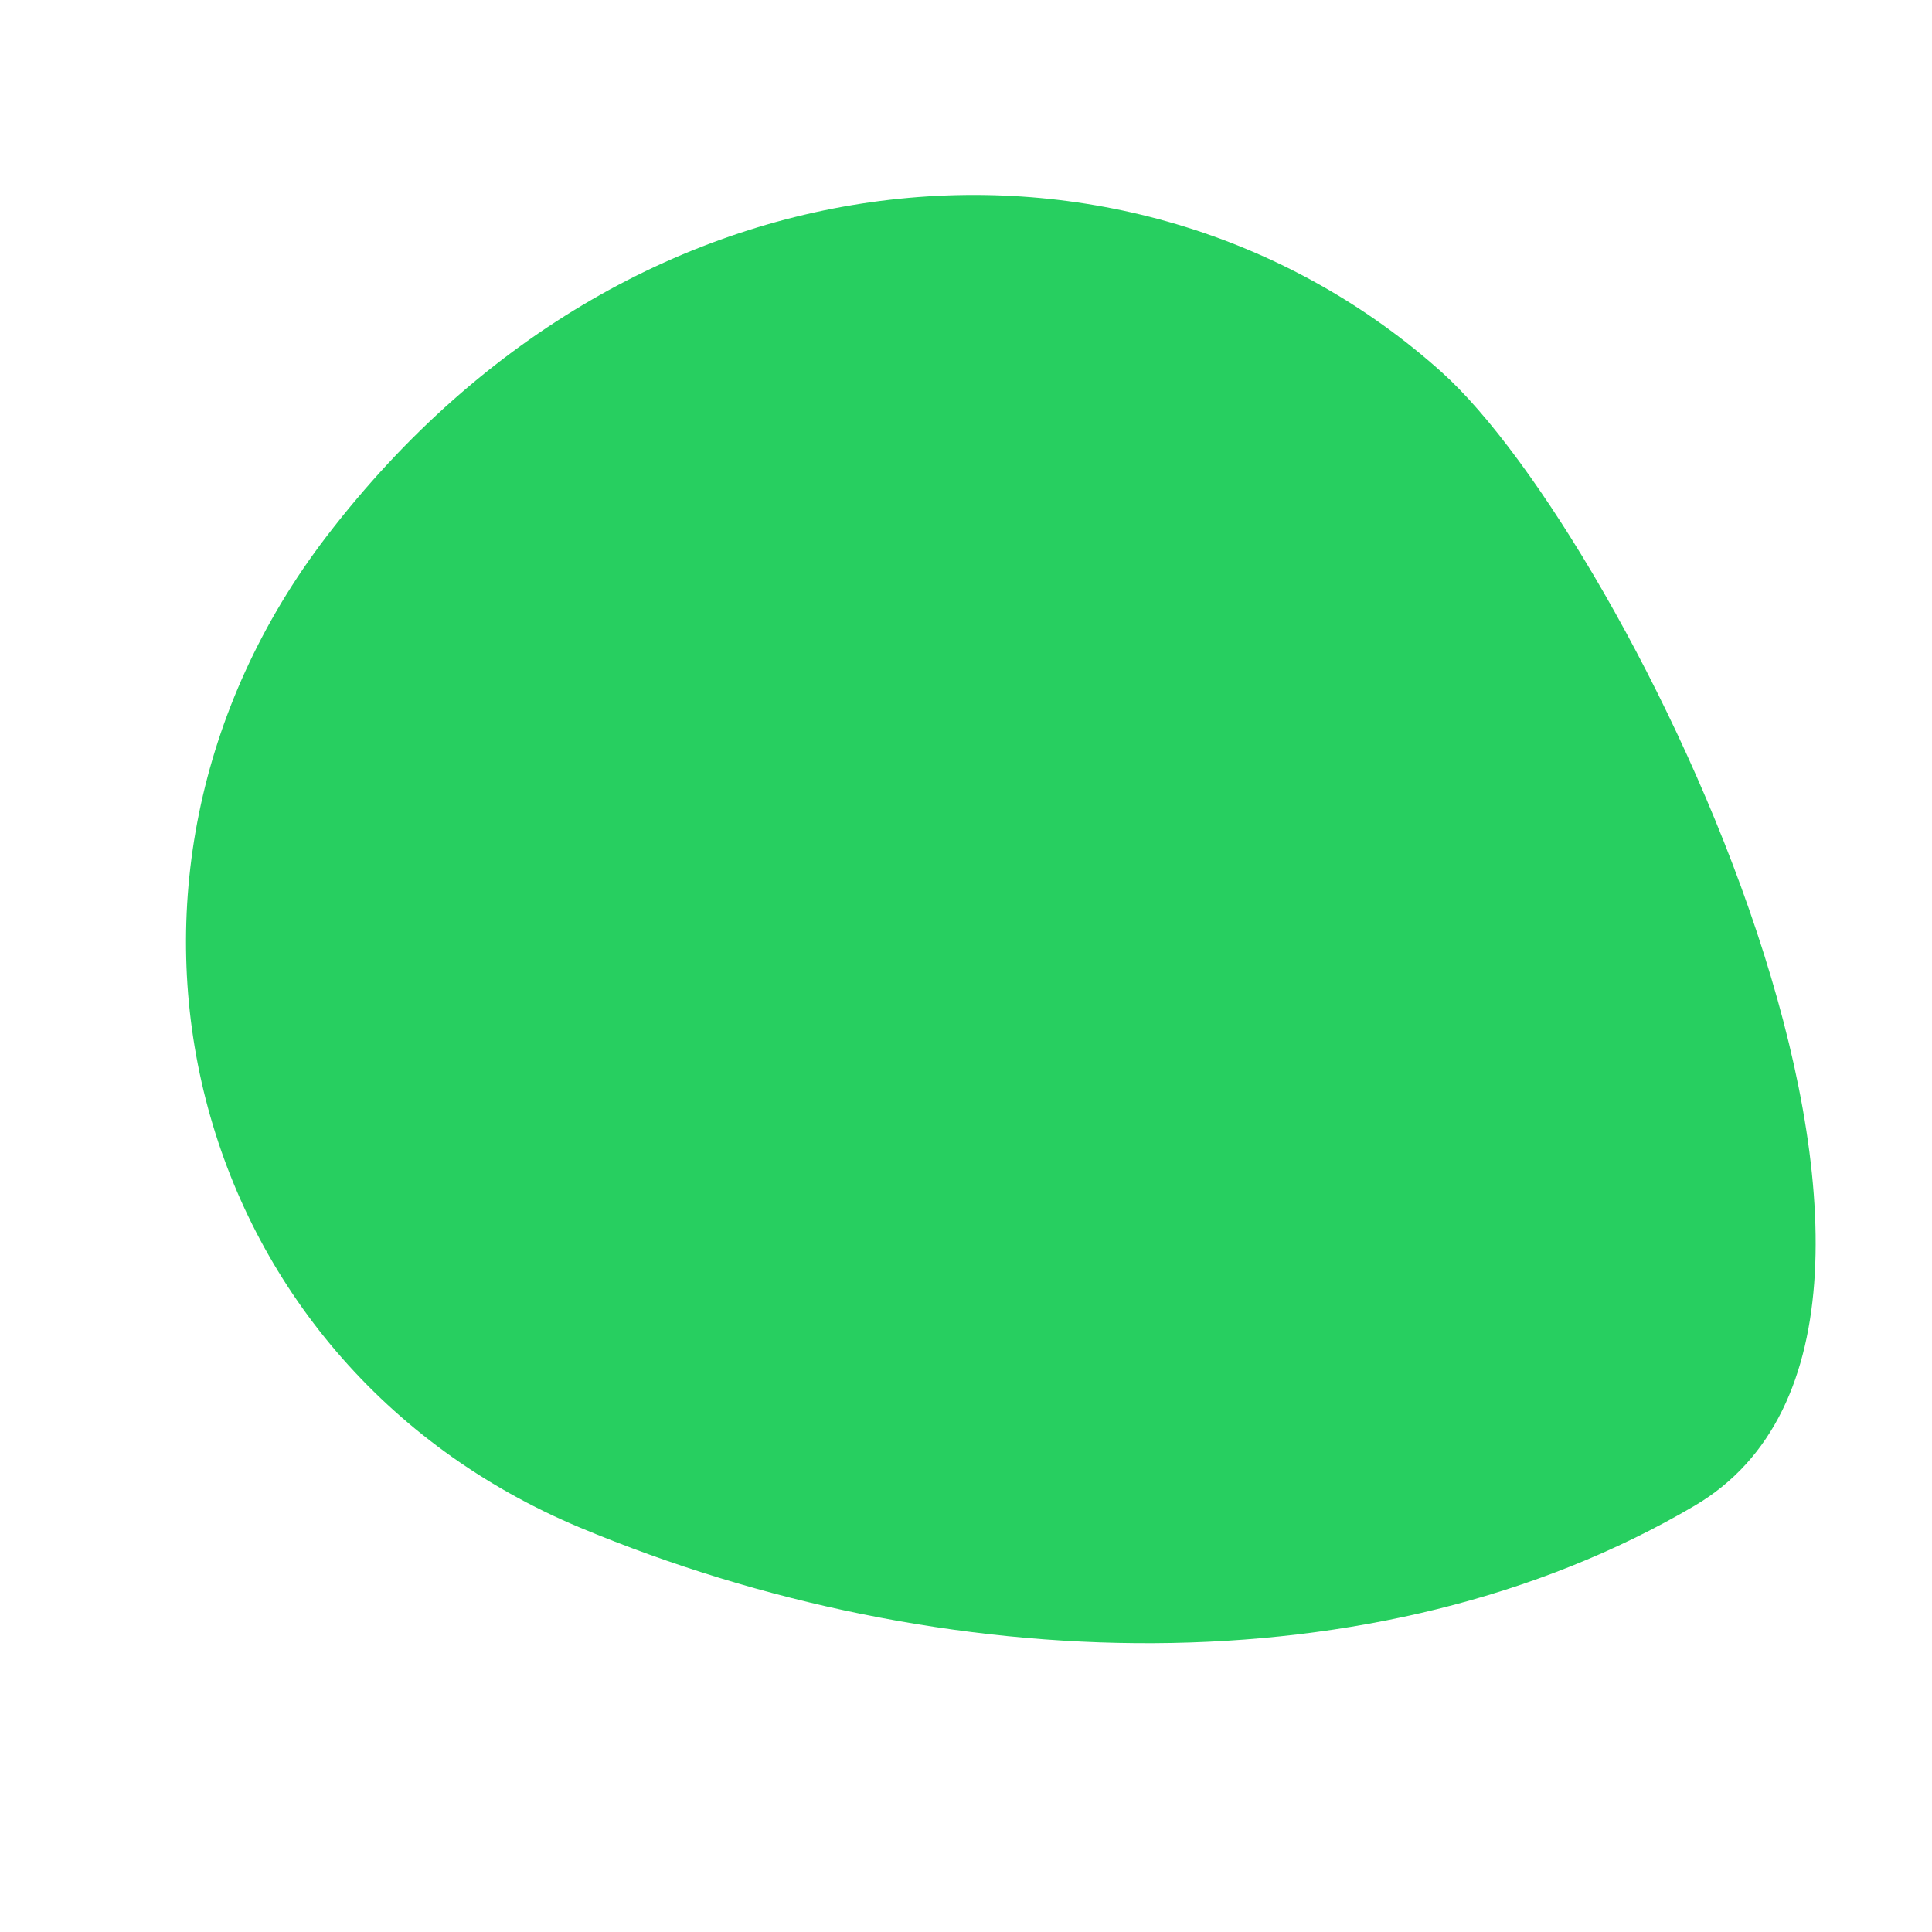 <?xml version="1.0" encoding="UTF-8"?> <svg xmlns="http://www.w3.org/2000/svg" width="172" height="172" viewBox="0 0 172 172" fill="none"> <path d="M29.096 47.724C57.083 11.23 101.709 9.246 128.342 33.126C144.934 48.003 179.054 117.47 150.858 134.055C122.661 150.641 83.813 149.433 51.679 136.014C16.386 121.276 5.527 78.456 29.096 47.724Z" fill="#27CF60"></path> </svg> 